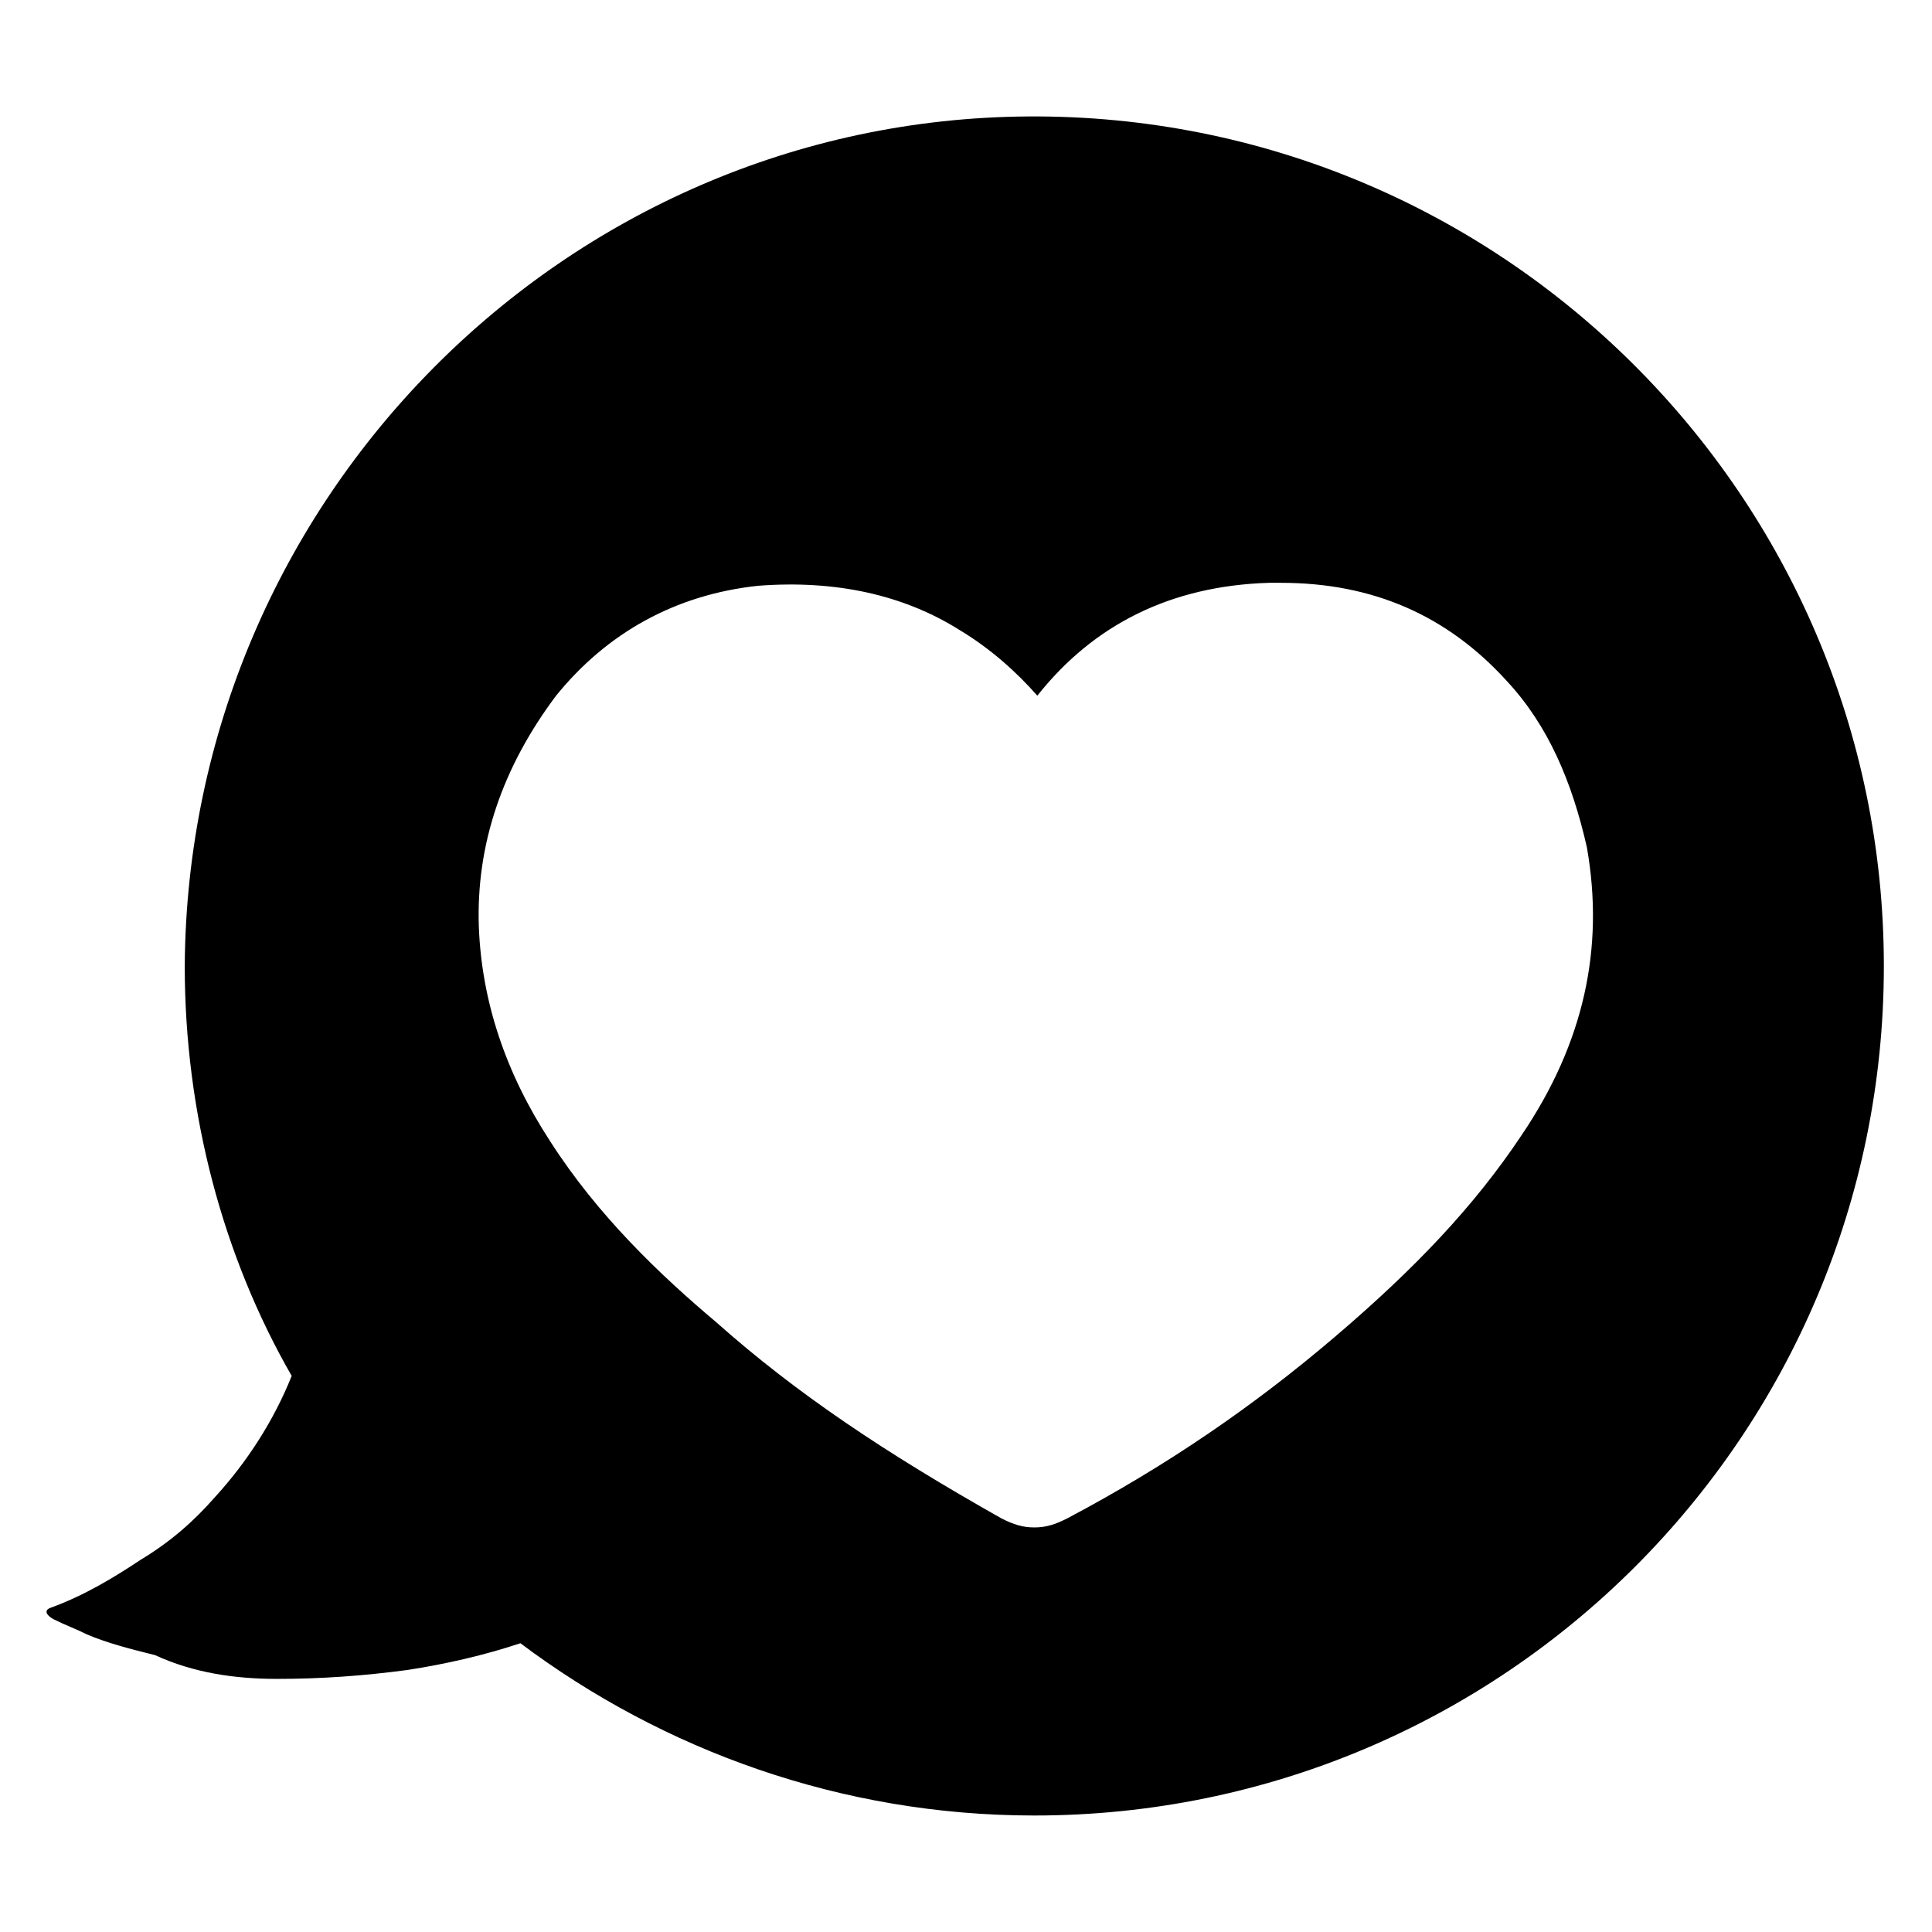<?xml version="1.0" encoding="UTF-8"?>
<!-- Uploaded to: ICON Repo, www.svgrepo.com, Generator: ICON Repo Mixer Tools -->
<svg fill="#000000" width="800px" height="800px" version="1.1" viewBox="144 144 512 512" xmlns="http://www.w3.org/2000/svg">
 <path d="m416.53 174.86c-122.8 0.785-222.78 101.55-223.57 225.14 0 39.359 10.234 77.145 28.34 108.63-4.723 11.809-11.809 22.828-20.469 32.273-5.512 6.297-11.809 11.809-19.68 16.531-7.086 4.723-14.957 9.445-23.617 12.594-2.363 0.789-0.789 2.363 0.789 3.148 3.148 1.574 5.512 2.363 8.66 3.938 5.512 2.363 11.809 3.938 18.105 5.512 10.23 4.723 21.254 6.297 32.273 6.297 11.809 0 22.828-0.789 34.637-2.363 10.234-1.574 20.469-3.938 29.914-7.086 37.785 28.34 85.02 45.656 136.19 45.656 124.38 0 225.14-100.76 225.14-225.14-0.004-124.37-101.55-225.92-226.71-225.13zm130.68 270.01c-12.594 18.895-28.34 35.426-49.594 53.531-21.254 18.105-44.082 33.852-70.848 48.02-3.148 1.574-5.512 2.363-8.66 2.363-3.148 0-5.512-0.789-8.66-2.363-30.699-17.32-54.316-33.062-75.57-51.957-14.957-12.594-31.488-28.34-44.082-48.02-11.809-18.105-18.105-37-18.895-56.68-0.789-22.043 6.297-42.508 20.469-61.402 13.383-16.531 31.488-26.766 53.531-29.125 20.469-1.574 38.574 2.363 53.531 11.809 7.871 4.723 14.957 11.02 20.469 17.32 14.957-18.895 35.426-29.125 61.402-29.914h3.148c24.402 0 44.082 8.66 59.828 25.977 11.02 11.809 17.32 26.766 21.254 44.082 4.715 26.766-0.793 51.957-17.324 76.359z"/>
</svg>